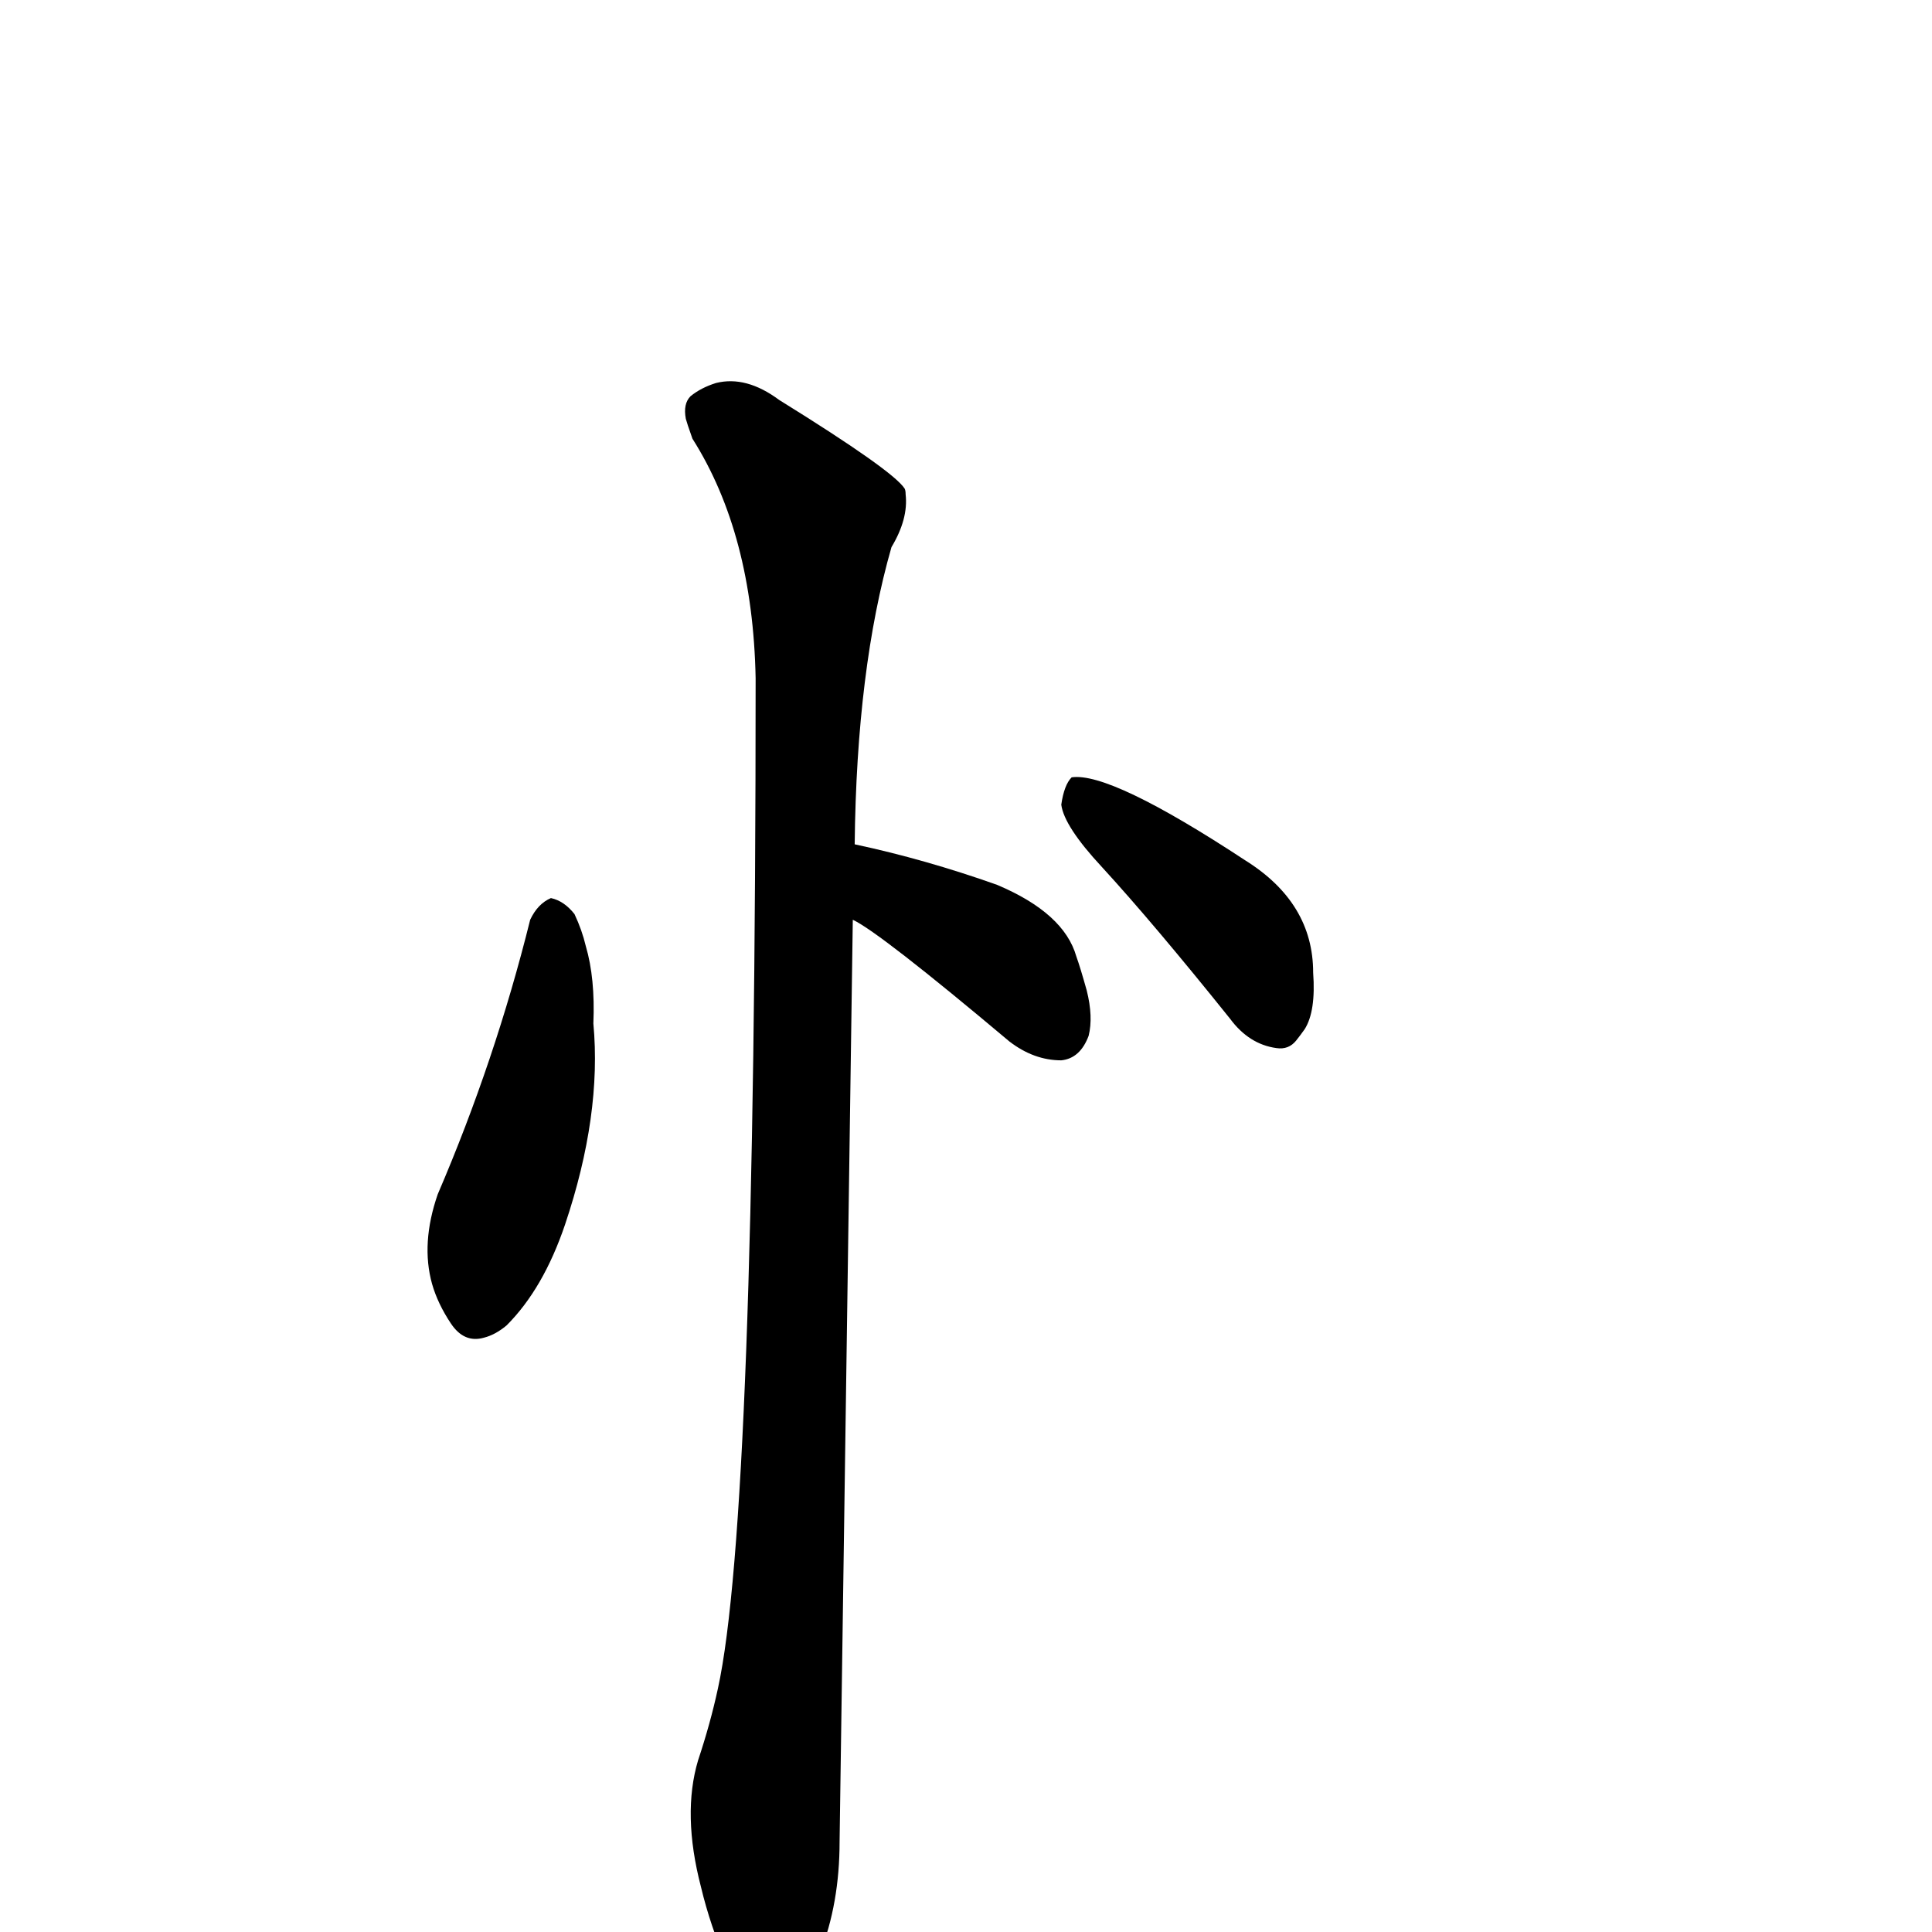 <?xml version="1.0" encoding="UTF-8" standalone="no"?>
<svg xmlns:svg="http://www.w3.org/2000/svg" xmlns="http://www.w3.org/2000/svg"
	version="1.1" width="100%" height="100%" viewBox="0 -410 2048 2048"
	id="uni38FA.svg"><defs id="defs1" />
<g id="g1">
 <path d="M 1168,509 Q 1128,466 1125,443 Q 1128,422 1136,414 Q 1177,408 1320,502 Q 1392,547 1392,621 Q 1395,662 1383,681 Q 1378,688 1374,693 Q 1366,703 1353,701 Q 1324,697 1304,670 Q 1223,569 1168,509 z" id="U_38FA_1" style="fill:currentColor" />
 <path d="M 562,565 Q 570,548 584,542 Q 598,545 609,559 Q 617,576 621,593 Q 631,627 629,675 Q 638,772 599,888 Q 576,956 537,995 Q 525,1005 513,1008 Q 492,1014 478,993 Q 464,972 458,951 Q 446,908 464,856 Q 525,714 562,565 z" id="U_38FA_2" style="fill:currentColor" />
 <path d="M 904,565 L 890,1542 Q 890,1608 869,1661 Q 849,1705 830,1714 Q 826,1719 820,1723 Q 812,1727 801,1718 Q 784,1710 771,1673 Q 753,1632 743,1590 Q 723,1513 740,1456 Q 753,1417 761,1380 Q 801,1198 801,309 Q 798,156 734,55 Q 728,38 727,34 Q 724,18 732,10 Q 743,1 759,-4 Q 791,-12 826,14 Q 947,89 959,108 Q 960,110 960,114 Q 963,140 945,170 Q 908,299 906,485 Q 981,501 1057,528 Q 1128,558 1141,604 Q 1145,615 1152,640 Q 1159,668 1154,688 Q 1145,712 1125,714 Q 1096,714 1070,694 Q 932,578 904,565 z" id="U_38FA_3" style="fill:currentColor" />

</g>
</svg>

